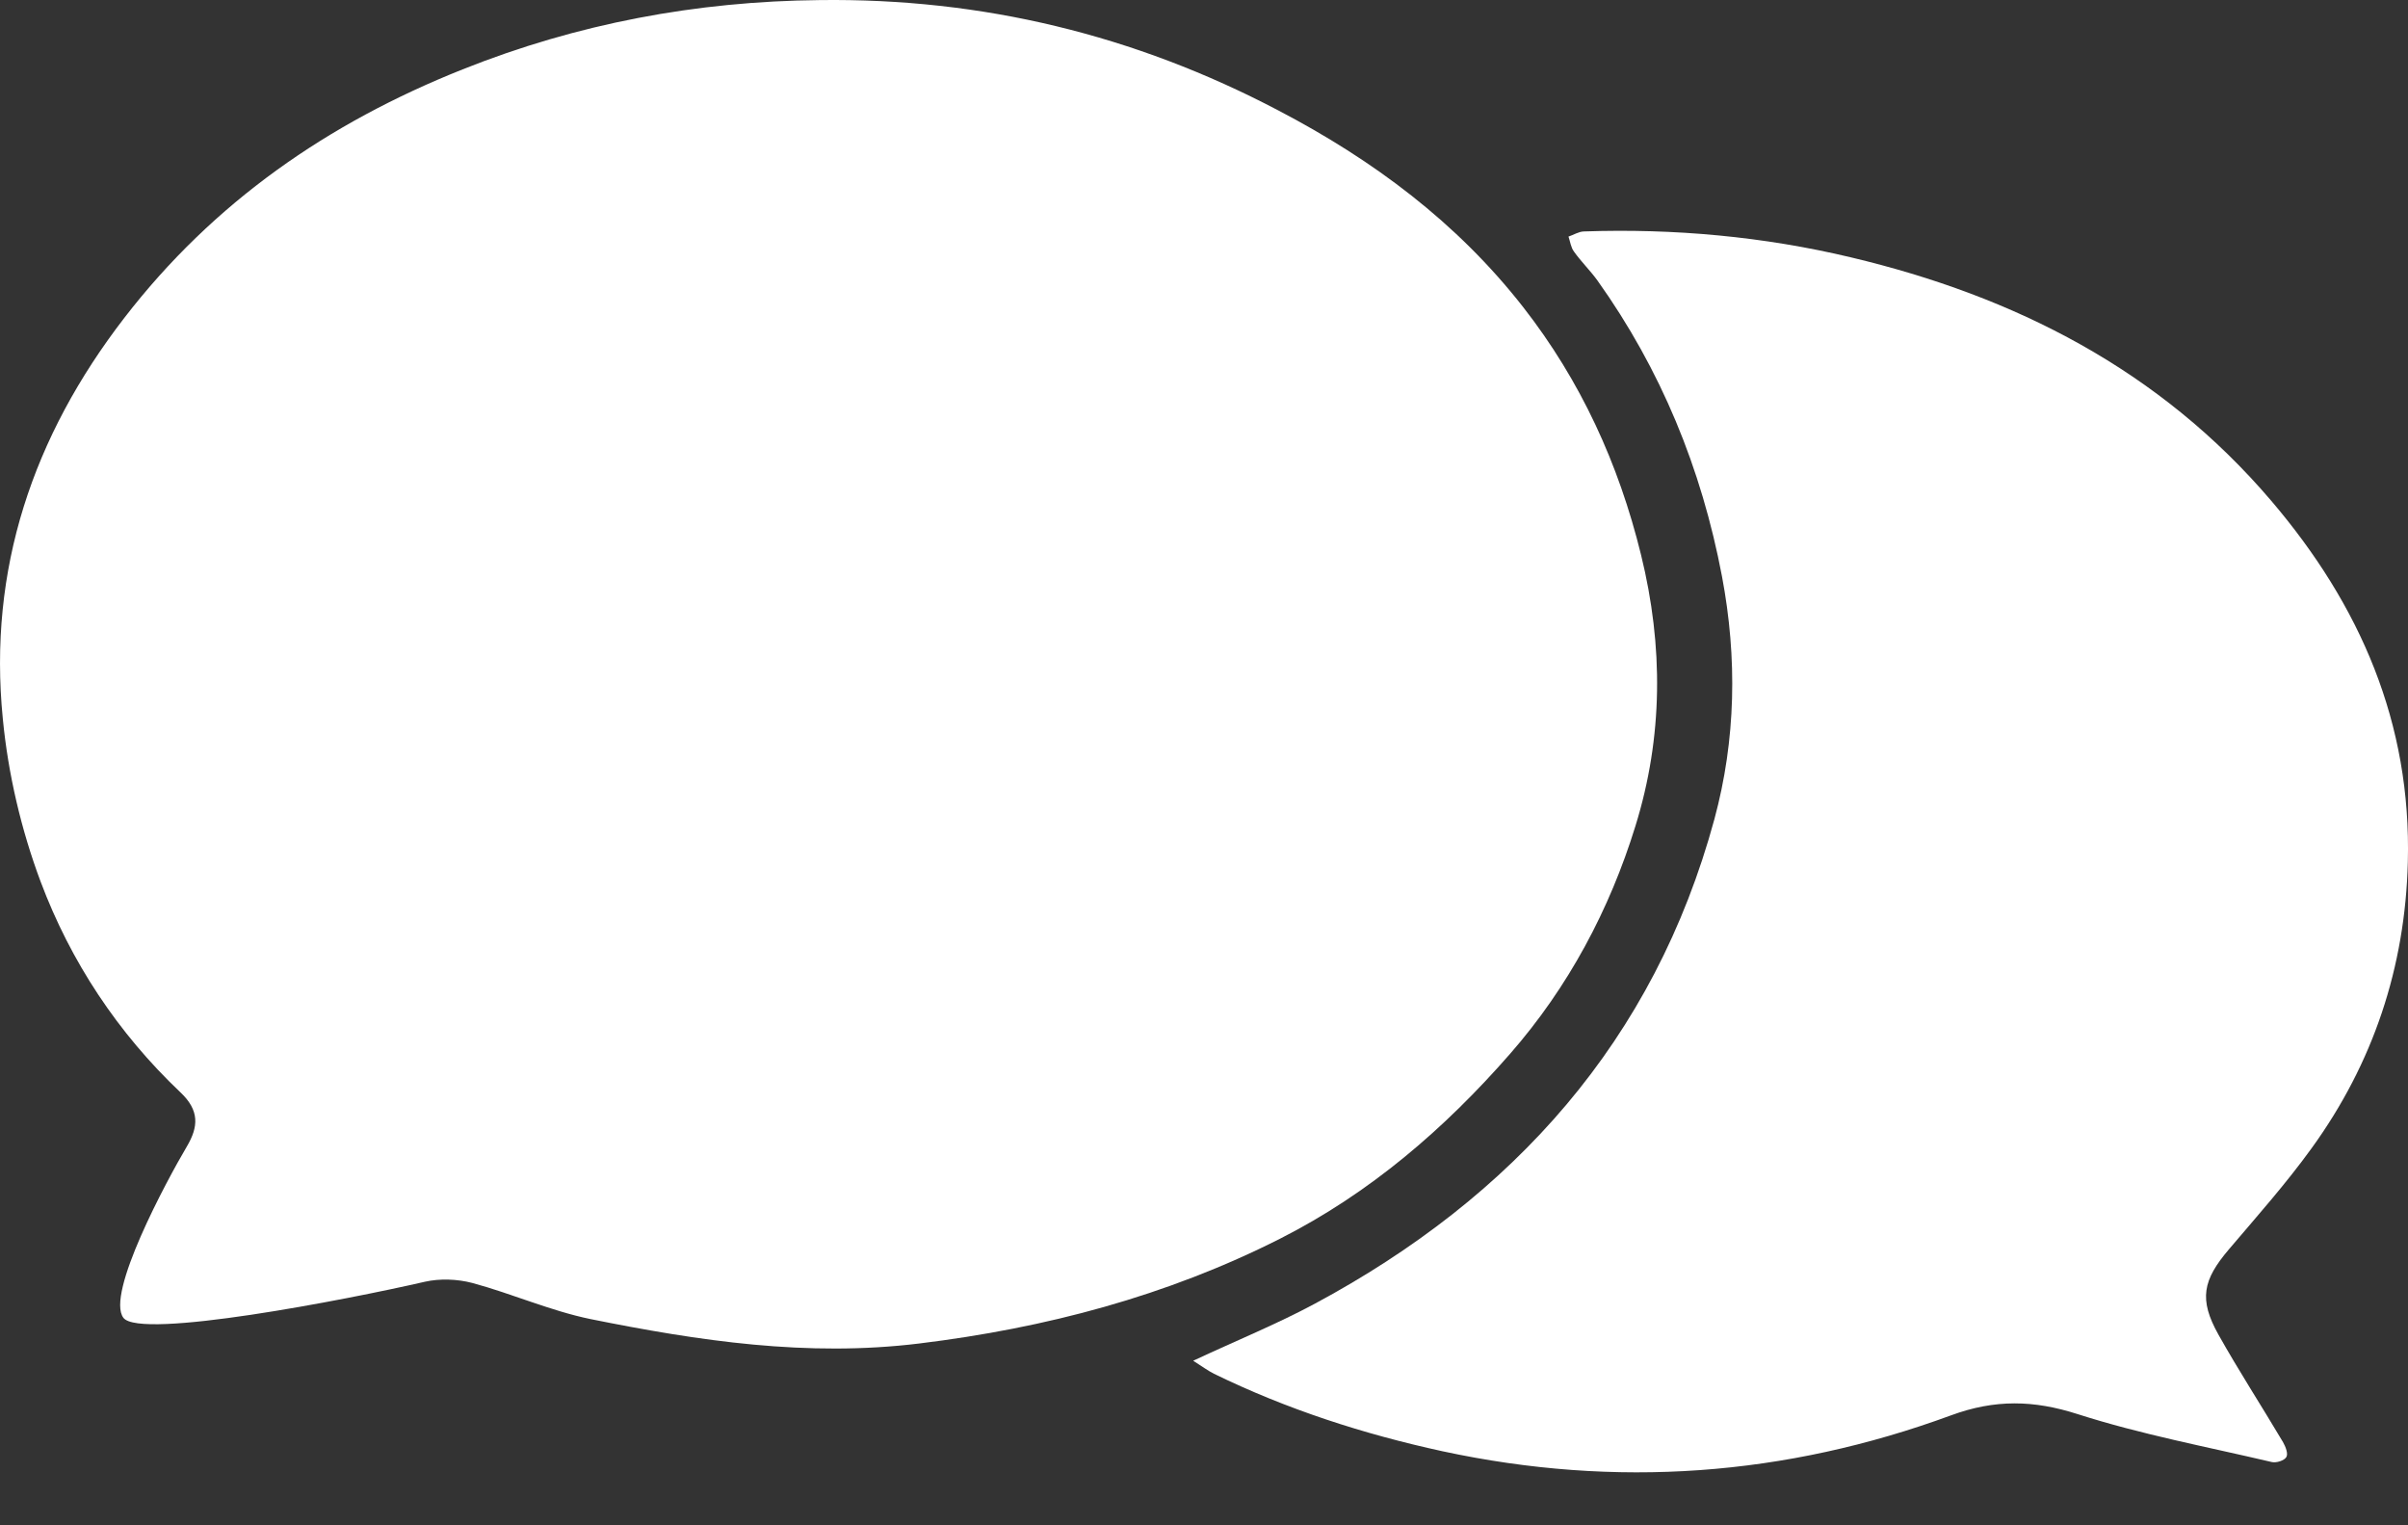 <svg width="30" height="19" viewBox="0 0 30 19" fill="none" xmlns="http://www.w3.org/2000/svg">
<rect x="0" y="0" width="30" height="19" fill="#333333" stroke="none"/>
<path d="M14.867 16.949C15.413 16.694 15.908 16.493 16.374 16.243C18.858 14.911 20.611 12.958 21.359 10.203C21.626 9.216 21.646 8.199 21.453 7.178C21.198 5.835 20.693 4.604 19.901 3.493C19.811 3.369 19.699 3.26 19.61 3.135C19.571 3.084 19.562 3.009 19.541 2.947C19.605 2.926 19.667 2.885 19.732 2.883C20.856 2.844 21.975 2.947 23.061 3.206C25.099 3.69 26.906 4.606 28.298 6.24C29.407 7.542 30.043 9.008 29.998 10.738C29.965 12.048 29.567 13.243 28.799 14.303C28.482 14.742 28.12 15.149 27.769 15.562C27.443 15.945 27.392 16.185 27.638 16.624C27.893 17.078 28.176 17.514 28.443 17.964C28.475 18.02 28.51 18.11 28.484 18.15C28.46 18.193 28.36 18.225 28.304 18.212C27.495 18.022 26.675 17.868 25.885 17.615C25.337 17.439 24.853 17.429 24.307 17.63C22.245 18.388 20.132 18.542 17.974 18.078C16.985 17.863 16.032 17.555 15.124 17.112C15.047 17.073 14.976 17.02 14.867 16.951V16.949Z" fill="white"/>
<path d="M20.376 10.286C20.053 11.333 19.539 12.297 18.813 13.127C17.995 14.063 17.064 14.864 15.949 15.429C14.531 16.146 13.028 16.542 11.453 16.735C10.059 16.906 8.706 16.703 7.357 16.431C6.856 16.328 6.378 16.114 5.884 15.981C5.697 15.932 5.479 15.924 5.293 15.966C4.314 16.191 1.749 16.688 1.538 16.416C1.313 16.123 2.077 14.705 2.328 14.281C2.473 14.035 2.488 13.832 2.246 13.605C1.467 12.866 0.88 11.978 0.506 10.982C0.264 10.336 0.101 9.64 0.035 8.953C-0.15 7.092 0.409 5.437 1.55 3.958C2.662 2.517 4.09 1.53 5.764 0.864C7.192 0.294 8.676 0.016 10.213 0.001C12.234 -0.025 14.135 0.434 15.927 1.376C17.109 1.994 18.152 2.771 18.976 3.825C19.693 4.743 20.166 5.775 20.445 6.912C20.725 8.051 20.719 9.179 20.376 10.286Z" fill="white"/>
</svg>
